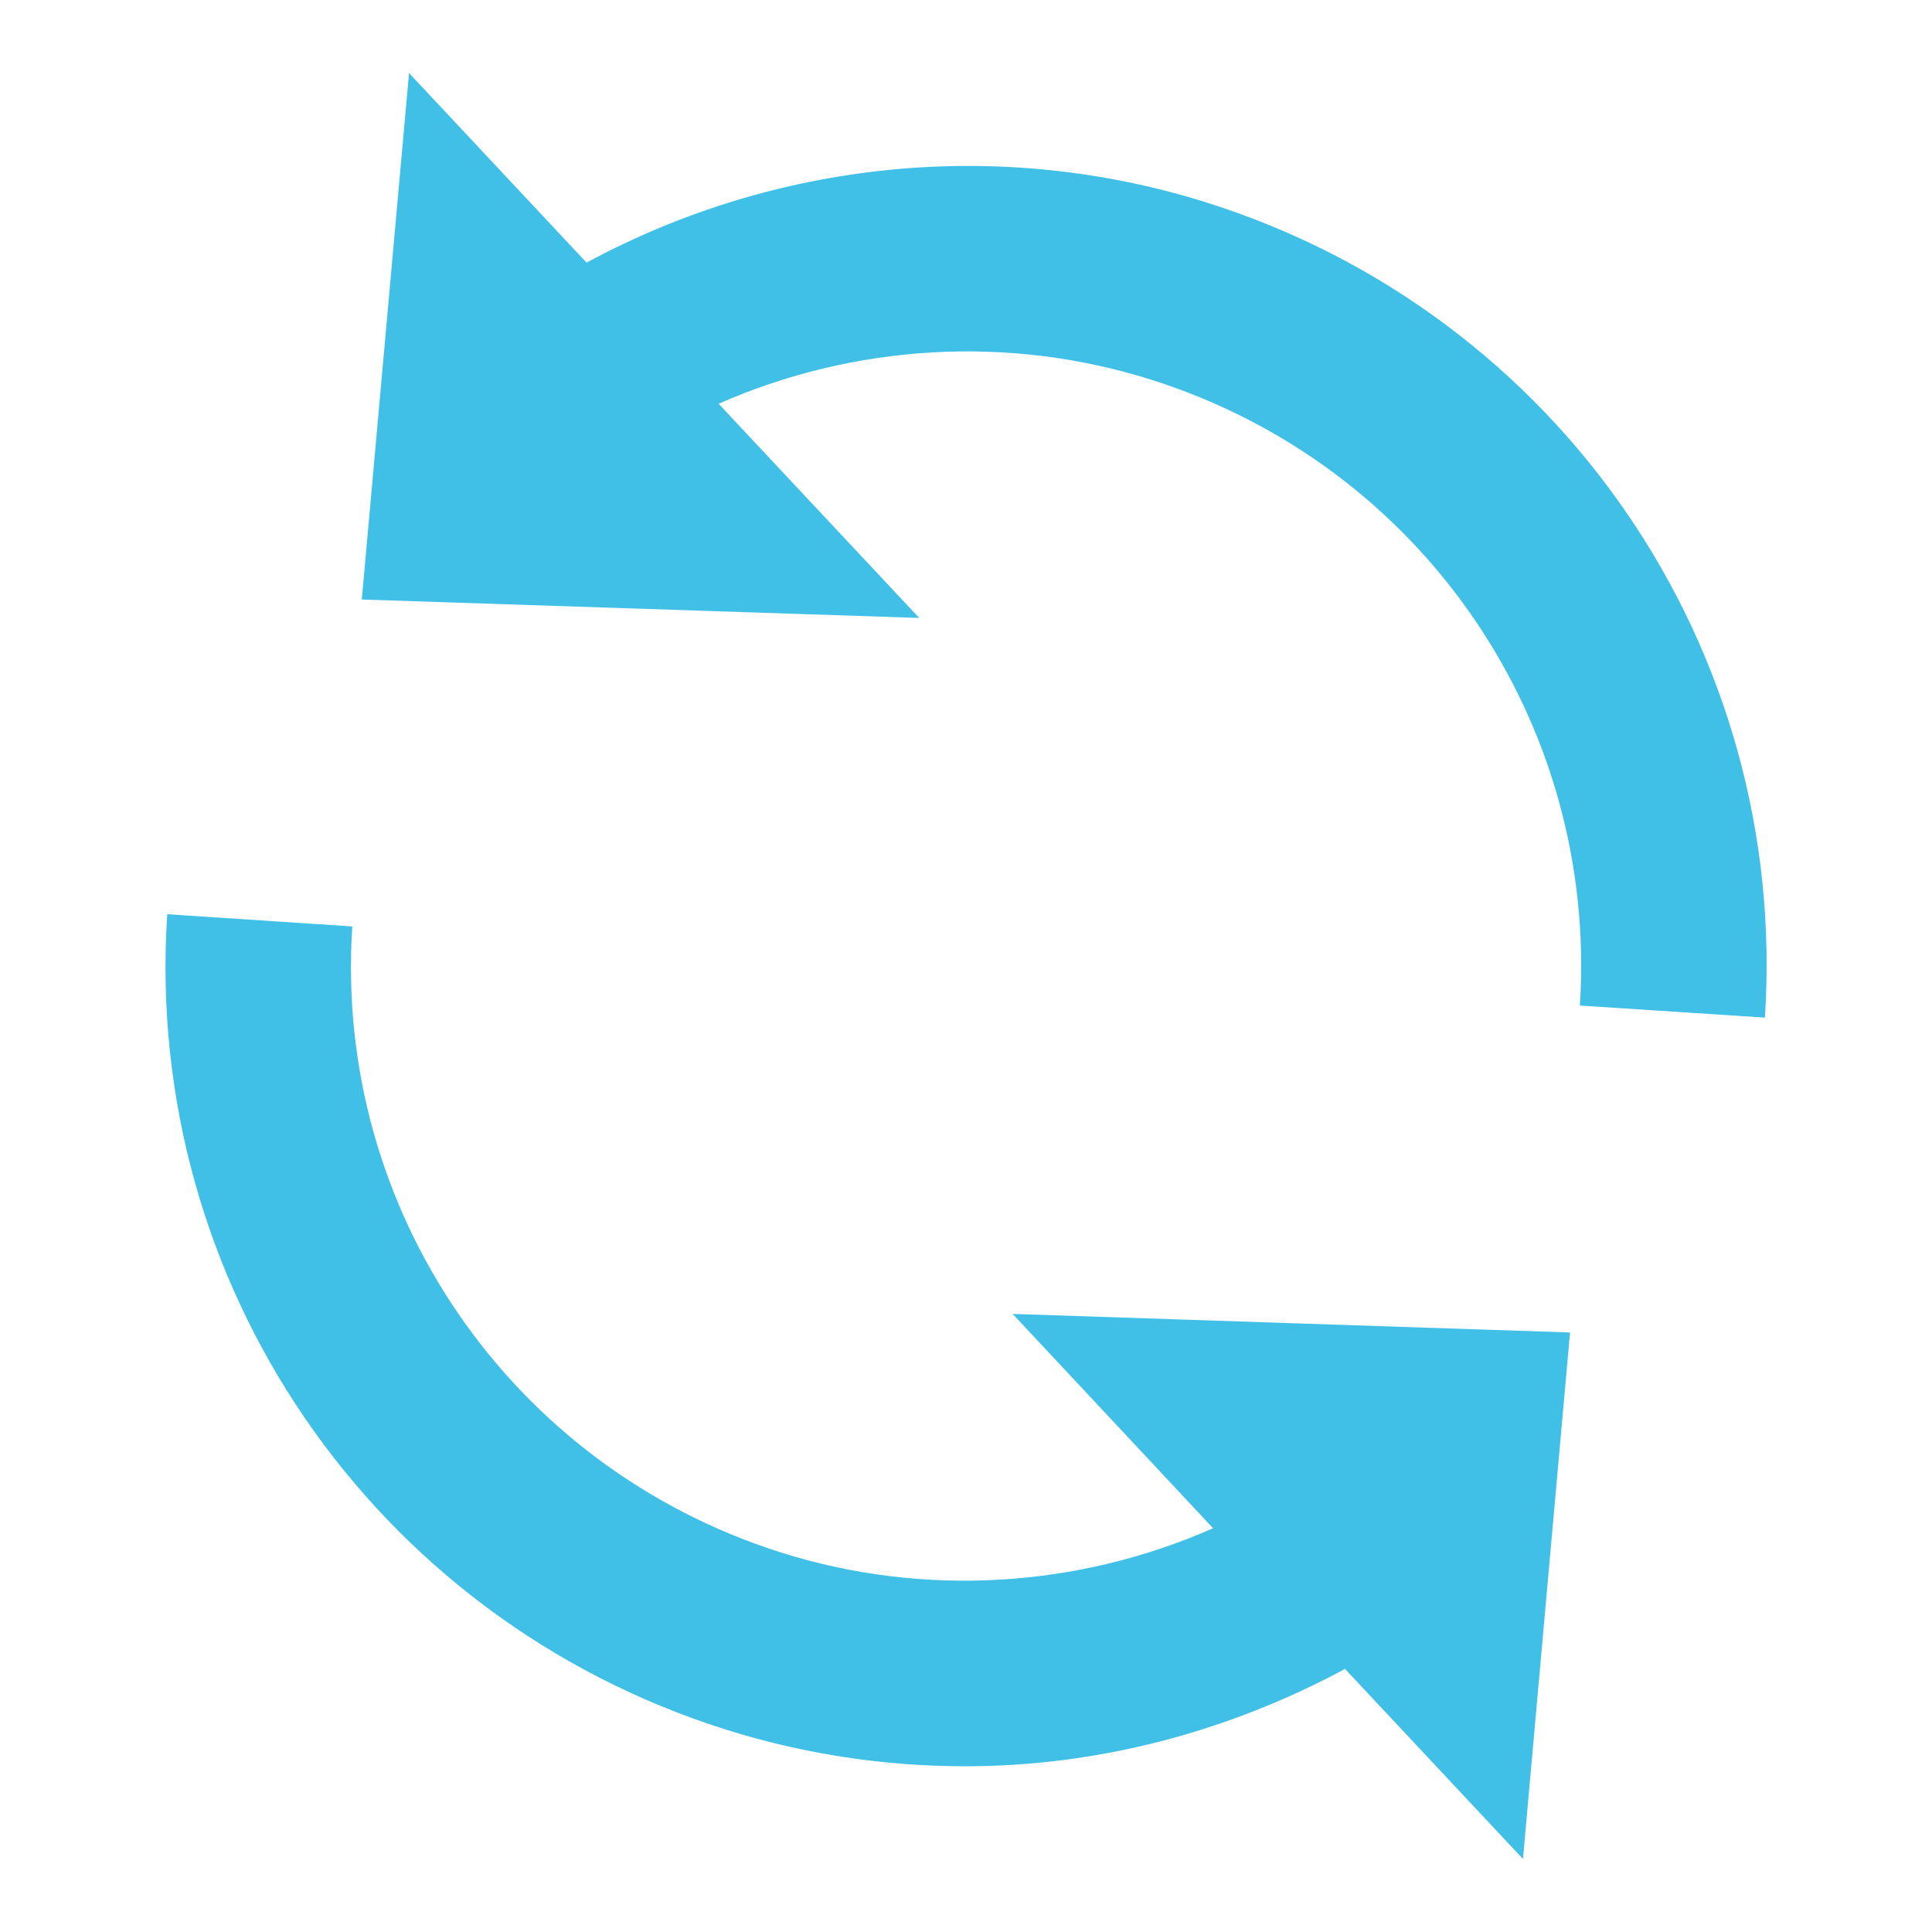 <?xml version="1.0" encoding="utf-8"?>
<!-- Generator: Adobe Illustrator 16.0.0, SVG Export Plug-In . SVG Version: 6.00 Build 0)  -->
<!DOCTYPE svg PUBLIC "-//W3C//DTD SVG 1.1//EN" "http://www.w3.org/Graphics/SVG/1.1/DTD/svg11.dtd">
<svg version="1.1" id="レイヤー_1" xmlns="http://www.w3.org/2000/svg" xmlns:xlink="http://www.w3.org/1999/xlink" x="0px"
	 y="0px" width="128px" height="128px" viewBox="0 0 128 128" enable-background="new 0 0 128 128" xml:space="preserve">
<g>
	<path fill="#40C0E7" d="M11.08,60.57l12.26,0.81c-1.23,18.74,10.46,35.8,28.41,41.48c9.45,2.98,19.63,2.35,28.62-1.61L67.09,87.05
		l36.93,1.23l-3.12,34.88l-11.79-12.59c-7.8,4.2-16.43,6.45-25.15,6.45c-5.34,0-10.71-0.8-15.9-2.44
		C24.68,107.19,9.48,84.98,11.08,60.57z"/>
	<path fill="#40C0E7" d="M76.25,25.15c-9.45-2.98-19.64-2.36-28.64,1.6L60.9,40.94l-36.93-1.22L27.1,4.84L38.86,17.4
		c12.58-6.79,27.41-8.29,41.09-3.98c23.36,7.37,38.57,29.57,36.98,54l-12.26-0.8C105.88,47.87,94.2,30.81,76.25,25.15z"/>
</g>
</svg>
